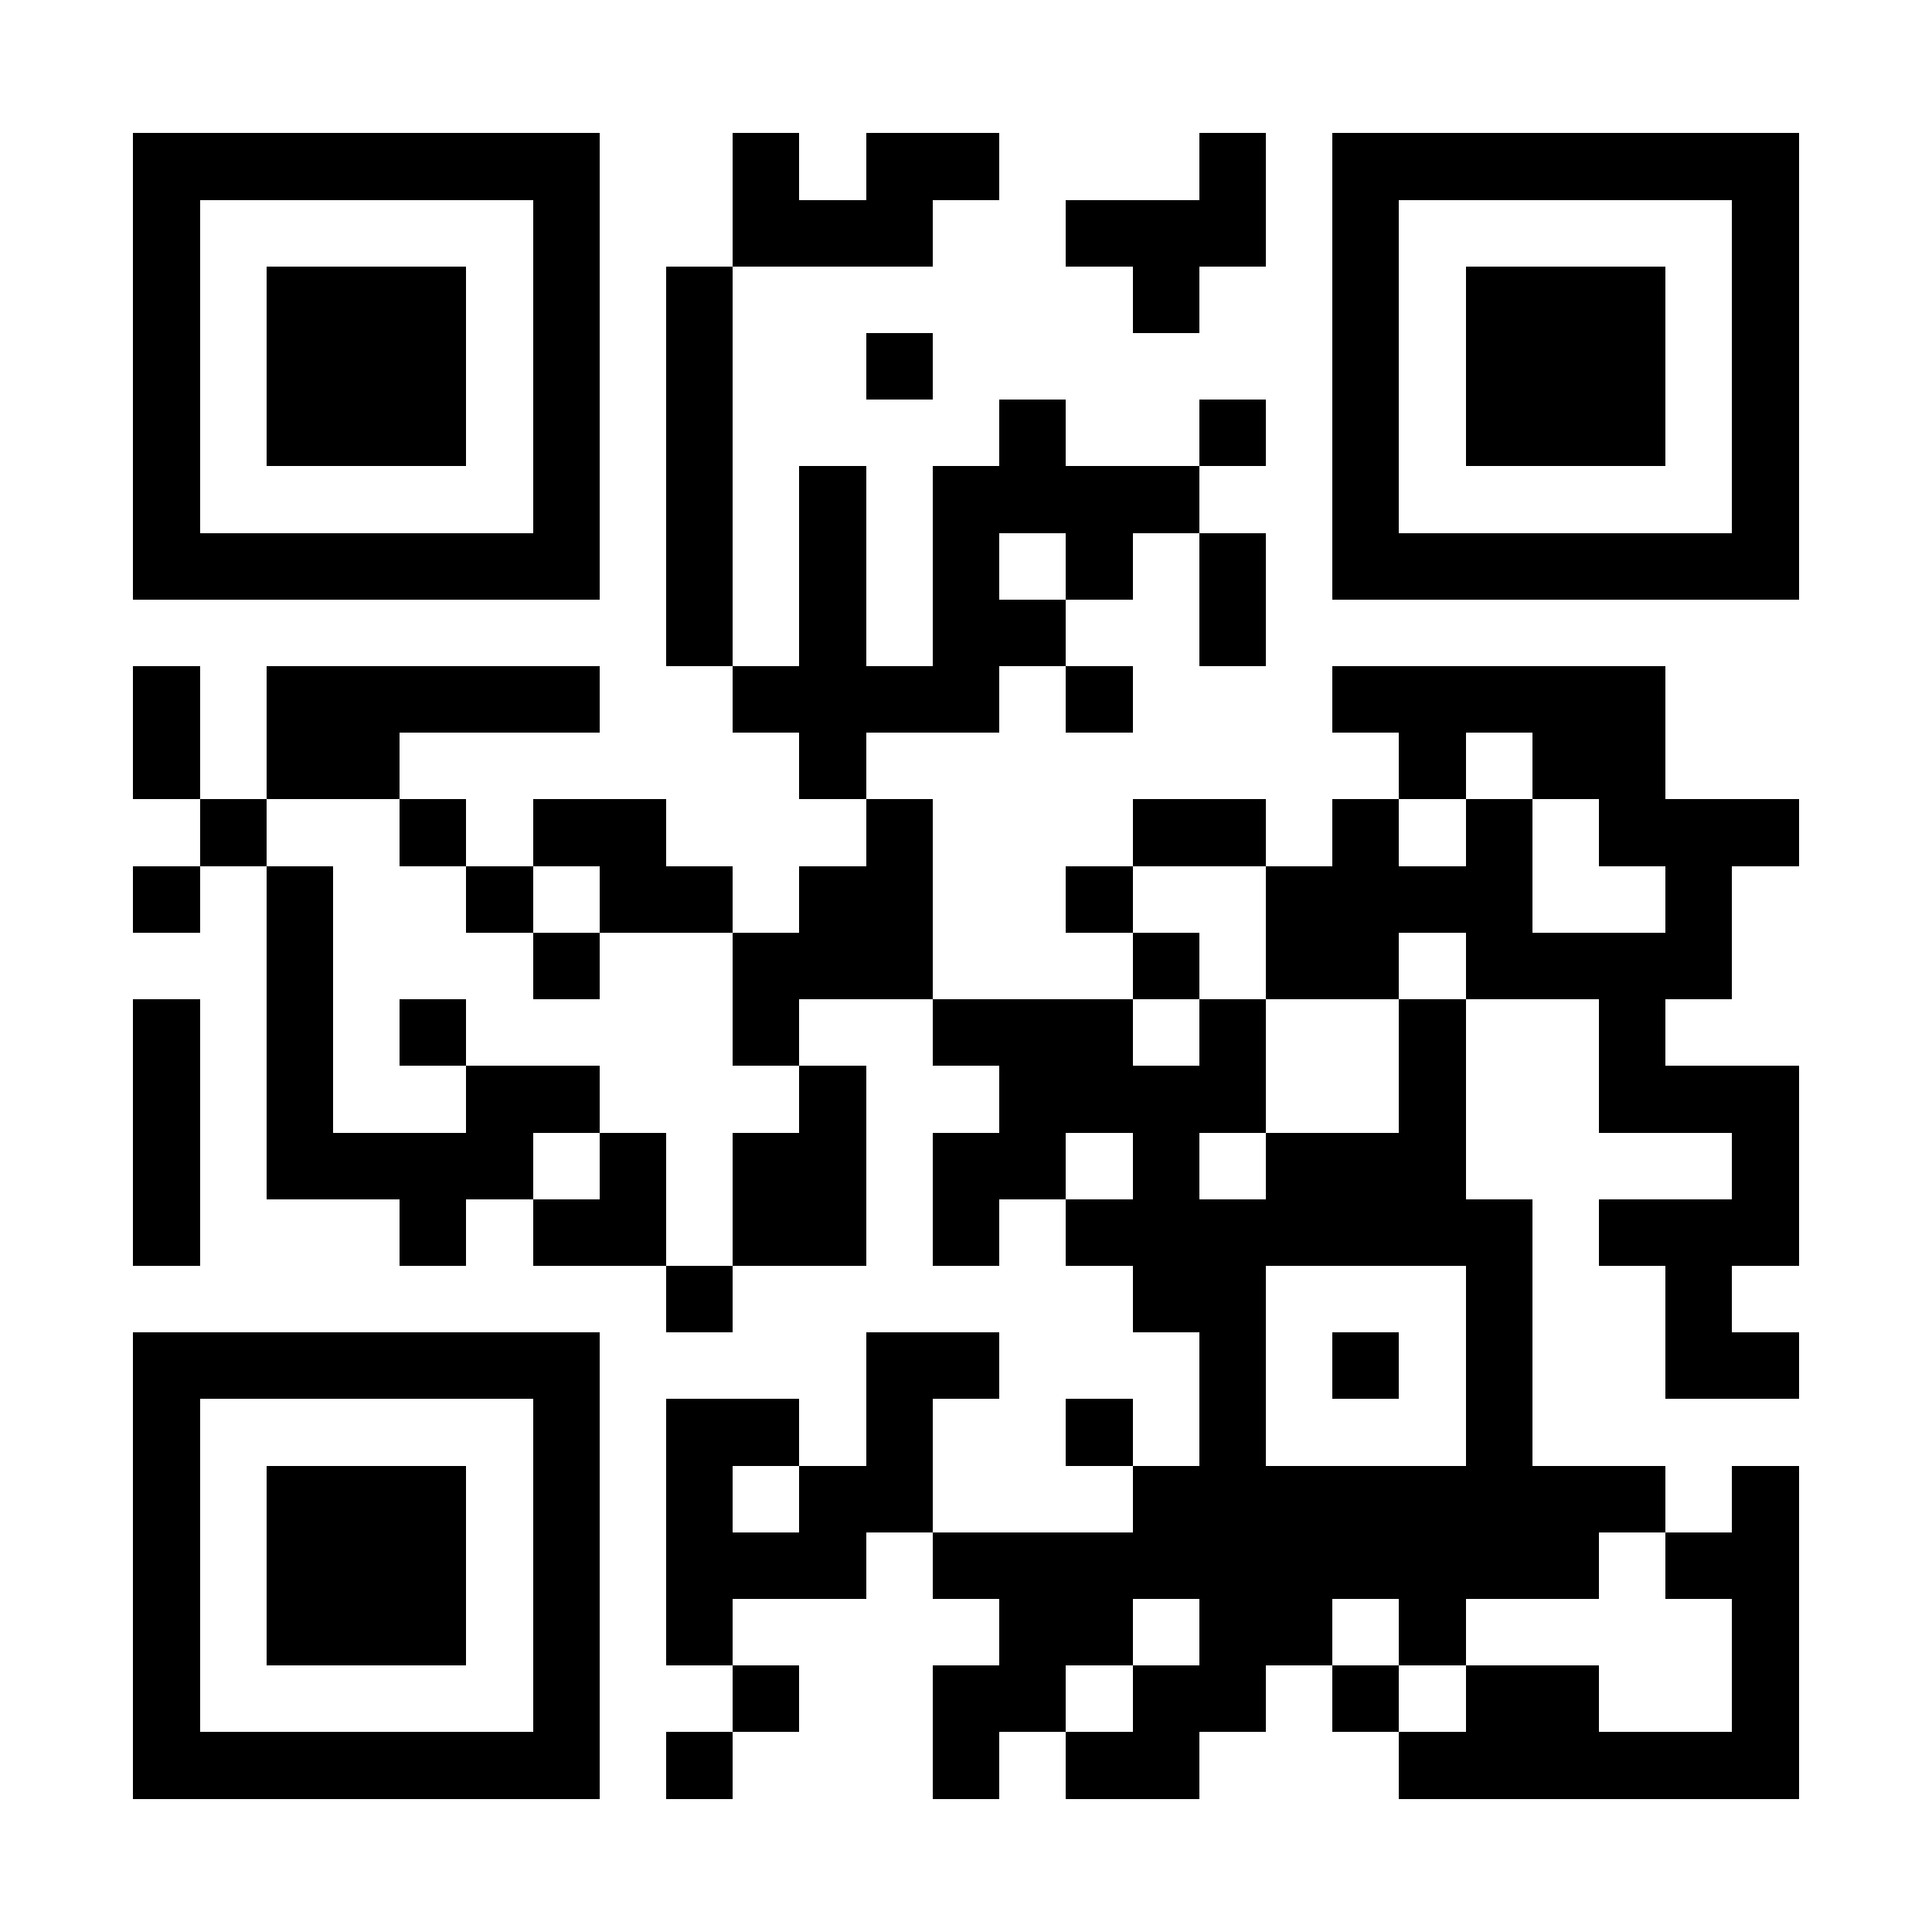<?xml version="1.0" encoding="UTF-8"?>
<!DOCTYPE svg PUBLIC '-//W3C//DTD SVG 1.0//EN'
          'http://www.w3.org/TR/2001/REC-SVG-20010904/DTD/svg10.dtd'>
<svg fill="#fff" height="29" shape-rendering="crispEdges" style="fill: #fff;" viewBox="0 0 29 29" width="29" xmlns="http://www.w3.org/2000/svg" xmlns:xlink="http://www.w3.org/1999/xlink"
><path d="M0 0h29v29H0z"
  /><path d="M2 2.5h7m2 0h1m1 0h2m3 0h1m1 0h7M2 3.5h1m5 0h1m2 0h3m2 0h3m1 0h1m5 0h1M2 4.5h1m1 0h3m1 0h1m1 0h1m6 0h1m2 0h1m1 0h3m1 0h1M2 5.5h1m1 0h3m1 0h1m1 0h1m2 0h1m6 0h1m1 0h3m1 0h1M2 6.5h1m1 0h3m1 0h1m1 0h1m4 0h1m2 0h1m1 0h1m1 0h3m1 0h1M2 7.5h1m5 0h1m1 0h1m1 0h1m1 0h4m2 0h1m5 0h1M2 8.5h7m1 0h1m1 0h1m1 0h1m1 0h1m1 0h1m1 0h7M10 9.5h1m1 0h1m1 0h2m2 0h1M2 10.5h1m1 0h5m2 0h4m1 0h1m3 0h5M2 11.5h1m1 0h2m6 0h1m8 0h1m1 0h2M3 12.5h1m2 0h1m1 0h2m3 0h1m3 0h2m1 0h1m1 0h1m1 0h3M2 13.5h1m1 0h1m2 0h1m1 0h2m1 0h2m2 0h1m2 0h4m2 0h1M4 14.5h1m3 0h1m2 0h3m3 0h1m1 0h2m1 0h4M2 15.5h1m1 0h1m1 0h1m4 0h1m2 0h3m1 0h1m2 0h1m2 0h1M2 16.5h1m1 0h1m2 0h2m3 0h1m2 0h4m2 0h1m2 0h3M2 17.5h1m1 0h4m1 0h1m1 0h2m1 0h2m1 0h1m1 0h3m4 0h1M2 18.5h1m3 0h1m1 0h2m1 0h2m1 0h1m1 0h7m1 0h3M10 19.5h1m6 0h2m3 0h1m2 0h1M2 20.5h7m4 0h2m3 0h1m1 0h1m1 0h1m2 0h2M2 21.5h1m5 0h1m1 0h2m1 0h1m2 0h1m1 0h1m3 0h1M2 22.5h1m1 0h3m1 0h1m1 0h1m1 0h2m3 0h8m1 0h1M2 23.5h1m1 0h3m1 0h1m1 0h3m1 0h10m1 0h2M2 24.5h1m1 0h3m1 0h1m1 0h1m4 0h2m1 0h2m1 0h1m4 0h1M2 25.5h1m5 0h1m2 0h1m2 0h2m1 0h2m1 0h1m1 0h2m2 0h1M2 26.5h7m1 0h1m3 0h1m1 0h2m3 0h6" stroke="#000"
/></svg
>
